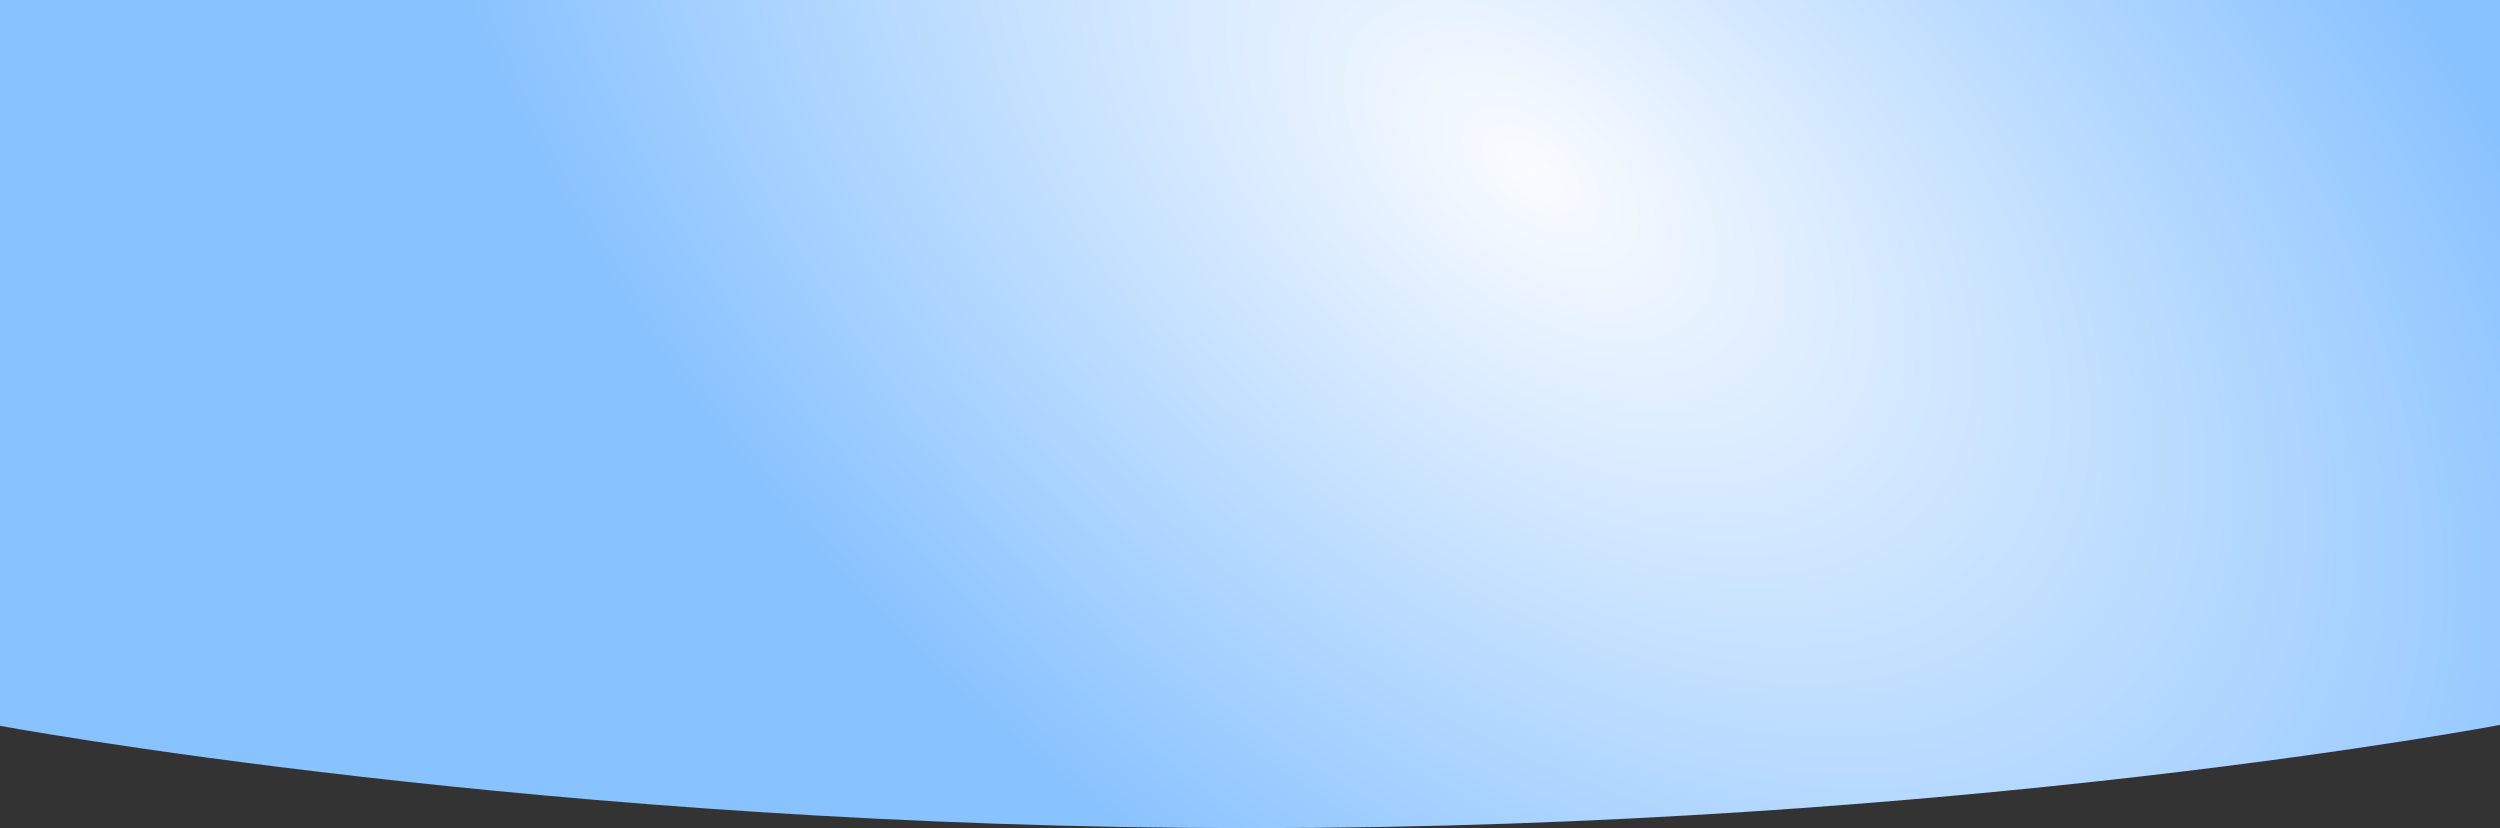 <?xml version="1.0" encoding="UTF-8"?> <svg xmlns="http://www.w3.org/2000/svg" width="1920" height="636" viewBox="0 0 1920 636" fill="none"><rect x="0" y="0" width="1920" height="636" fill="#333333" stroke="none"/><path d="M-4 0H1920V556.741C1920 556.741 1502.73 635.932 961.839 636C420.947 636.068 -4 556.741 -4 556.741V0Z" fill="url(#paint0_radial_4453_56493)"></path><defs><radialGradient id="paint0_radial_4453_56493" cx="0" cy="0" r="1" gradientUnits="userSpaceOnUse" gradientTransform="translate(1175.75 130.698) rotate(129.324) scale(594.979 1016.85)"><stop stop-color="#FAFCFF"></stop><stop offset="1" stop-color="#88C2FF"></stop></radialGradient></defs></svg> 